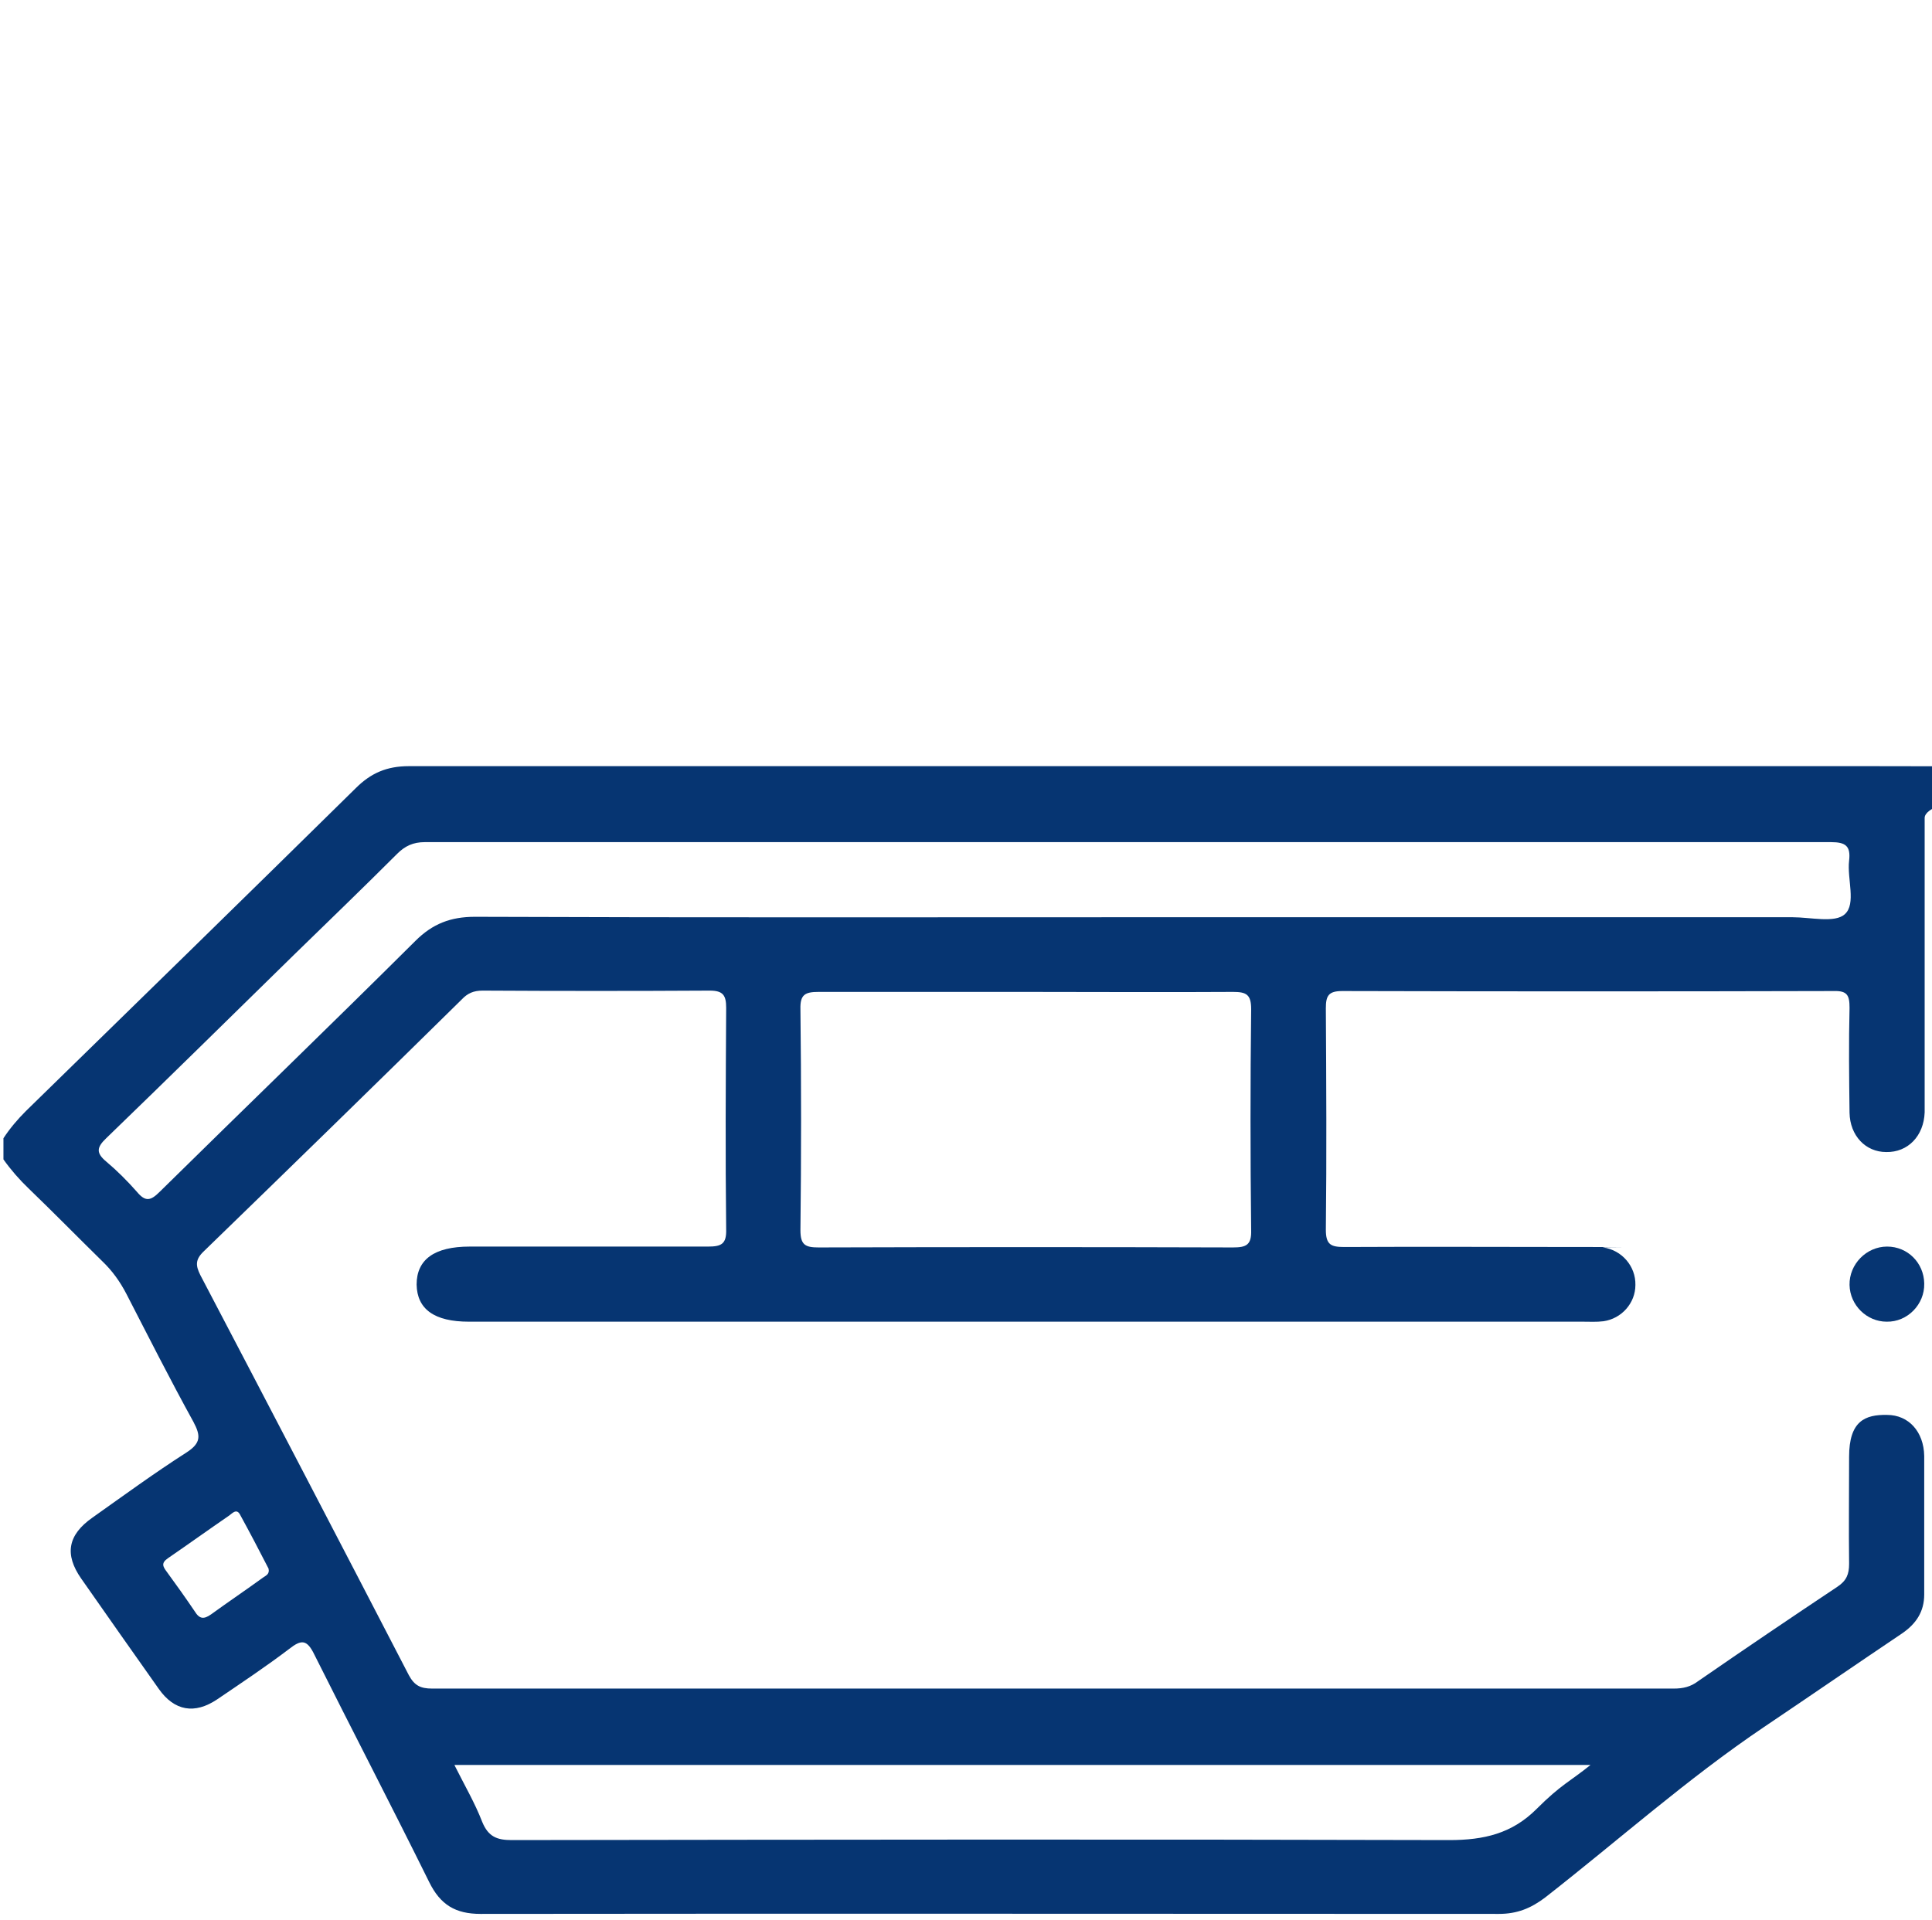 <?xml version="1.0" encoding="UTF-8"?>
<svg id="Ebene_1" data-name="Ebene 1" xmlns="http://www.w3.org/2000/svg" version="1.1" viewBox="0 0 447.5 444.8">
  <defs>
    <style>
      .cls-1 {
        fill: #063572;
        stroke-width: 0px;
      }
    </style>
  </defs>
  <path class="cls-1" d="M.8,263.7c1.5-2.3,3.3-4.4,5.2-6.3,25.5-24.9,51-49.8,76.4-74.8,3.5-3.5,7.2-5.1,12.3-5.1,112.9,0,225.9,0,338.9,0s12.2,2.6,12.2,12v68.2c-.2,5.5-3.9,9.3-8.9,9.2-4.8,0-8.4-3.8-8.5-9.1-.1-8.1-.2-16.2,0-24.3,0-2.9-.5-4-3.7-3.9-37.9.1-75.9.1-113.8,0-3.2,0-3.8,1.1-3.8,4,.1,17.1.2,34.2,0,51.3,0,3.5,1.2,4,4.3,4,18.5-.1,37.1,0,55.6,0s2.9,0,4.3.1c4.4.6,7.6,4.4,7.5,8.7,0,4.2-3.2,7.8-7.4,8.4-1.6.2-3.2.1-4.8.1H108.6c-8,0-12-2.9-12.1-8.6,0-5.8,4.1-8.8,12.3-8.8h55.2c3.1,0,4.3-.6,4.2-4-.2-17.1-.1-34.2,0-51.3,0-2.9-.7-4-3.8-4-17.5.1-35,.1-52.6,0-2.1,0-3.5.6-4.9,2.1-19.8,19.5-39.7,38.9-59.7,58.3-2,1.9-1.9,3.3-.8,5.5,16.2,30.9,32.3,61.8,48.3,92.7,1.3,2.4,2.7,3.1,5.4,3.1h287.6c2.1,0,3.9-.4,5.6-1.7,10.7-7.4,21.5-14.7,32.3-21.9,2.1-1.4,2.7-2.9,2.7-5.3-.1-8.3,0-16.5,0-24.8s3.7-9.8,8.8-9.7c5,0,8.5,3.9,8.6,9.5v32.1c0,4-1.9,6.8-5.1,9-10.7,7.2-21.3,14.5-32,21.7-17.8,12-33.8,26.3-50.7,39.5-3.3,2.5-6.5,3.8-10.7,3.8-78.6,0-157.3-.1-235.9,0-5.8,0-9.3-2.1-11.9-7.4-8.7-17.6-17.8-35.1-26.6-52.7-1.7-3.5-3-3.5-5.8-1.3-5.4,4.1-11.1,7.9-16.7,11.7-5.2,3.5-9.9,2.7-13.5-2.4-6-8.5-12-17-18-25.6-3.9-5.6-3.1-10.1,2.6-14.1,7.2-5.1,14.3-10.3,21.8-15.1,3.4-2.2,3.3-3.9,1.6-7.1-5.4-9.8-10.4-19.7-15.5-29.6-1.5-2.9-3.3-5.4-5.6-7.6-5.7-5.6-11.3-11.3-17-16.8-2.2-2.1-4.2-4.4-5.9-6.8v-5.2.3ZM265.4,212.5h149.8c4.2,0,9.8,1.4,12.1-.7,2.7-2.4.5-8.2,1-12.4.4-3.4-.8-4.3-4.2-4.3H98.4c-2.7,0-4.6.9-6.4,2.7-7.9,7.9-15.9,15.6-23.9,23.4-14.5,14.2-28.9,28.4-43.5,42.5-2.2,2.1-2.4,3.4,0,5.4,2.5,2.1,4.9,4.5,7.1,7,2,2.4,3.2,2.1,5.3,0,19.7-19.4,39.6-38.6,59.2-58.1,4-4,8.2-5.6,13.8-5.6,51.8.2,103.7.1,155.5.1h-.1ZM237.8,229.8h-48.2c-3.1,0-4.3.6-4.2,4,.2,17.1.2,34.2,0,51.2,0,3.4,1.1,4,4.2,4,32-.1,64-.1,96,0,3.1,0,4.3-.6,4.2-4-.2-17.1-.2-34.2,0-51.2,0-3.4-1.1-4-4.2-4-15.9.1-31.8,0-47.8,0ZM105.3,409c2.3,4.6,4.7,8.7,6.4,13.1,1.4,3.4,3.4,4.2,6.8,4.2,72.4-.1,144.8-.2,217.2,0,8,0,14.5-1.5,20.2-7.2s7.8-6.4,12.5-10.2H105.3ZM62.2,363.4c-2.1-4.1-4.3-8.3-6.6-12.5-.8-1.5-1.8-.3-2.5.2-4.8,3.3-9.4,6.6-14.2,9.9-1.6,1.1-1.2,1.9-.3,3.1,2.2,3,4.4,6.1,6.5,9.2,1.1,1.8,2.1,1.9,3.8.7,4-2.9,8-5.6,12-8.5.7-.5,1.6-.8,1.3-2.1h0Z"/>
  <path class="cls-1" d="M445.7,297.4c.1,4.8-3.9,8.9-8.7,8.8-4.6,0-8.5-3.8-8.6-8.5-.1-4.8,3.9-8.9,8.7-8.9s8.5,3.8,8.6,8.5h0Z"/>
</svg>